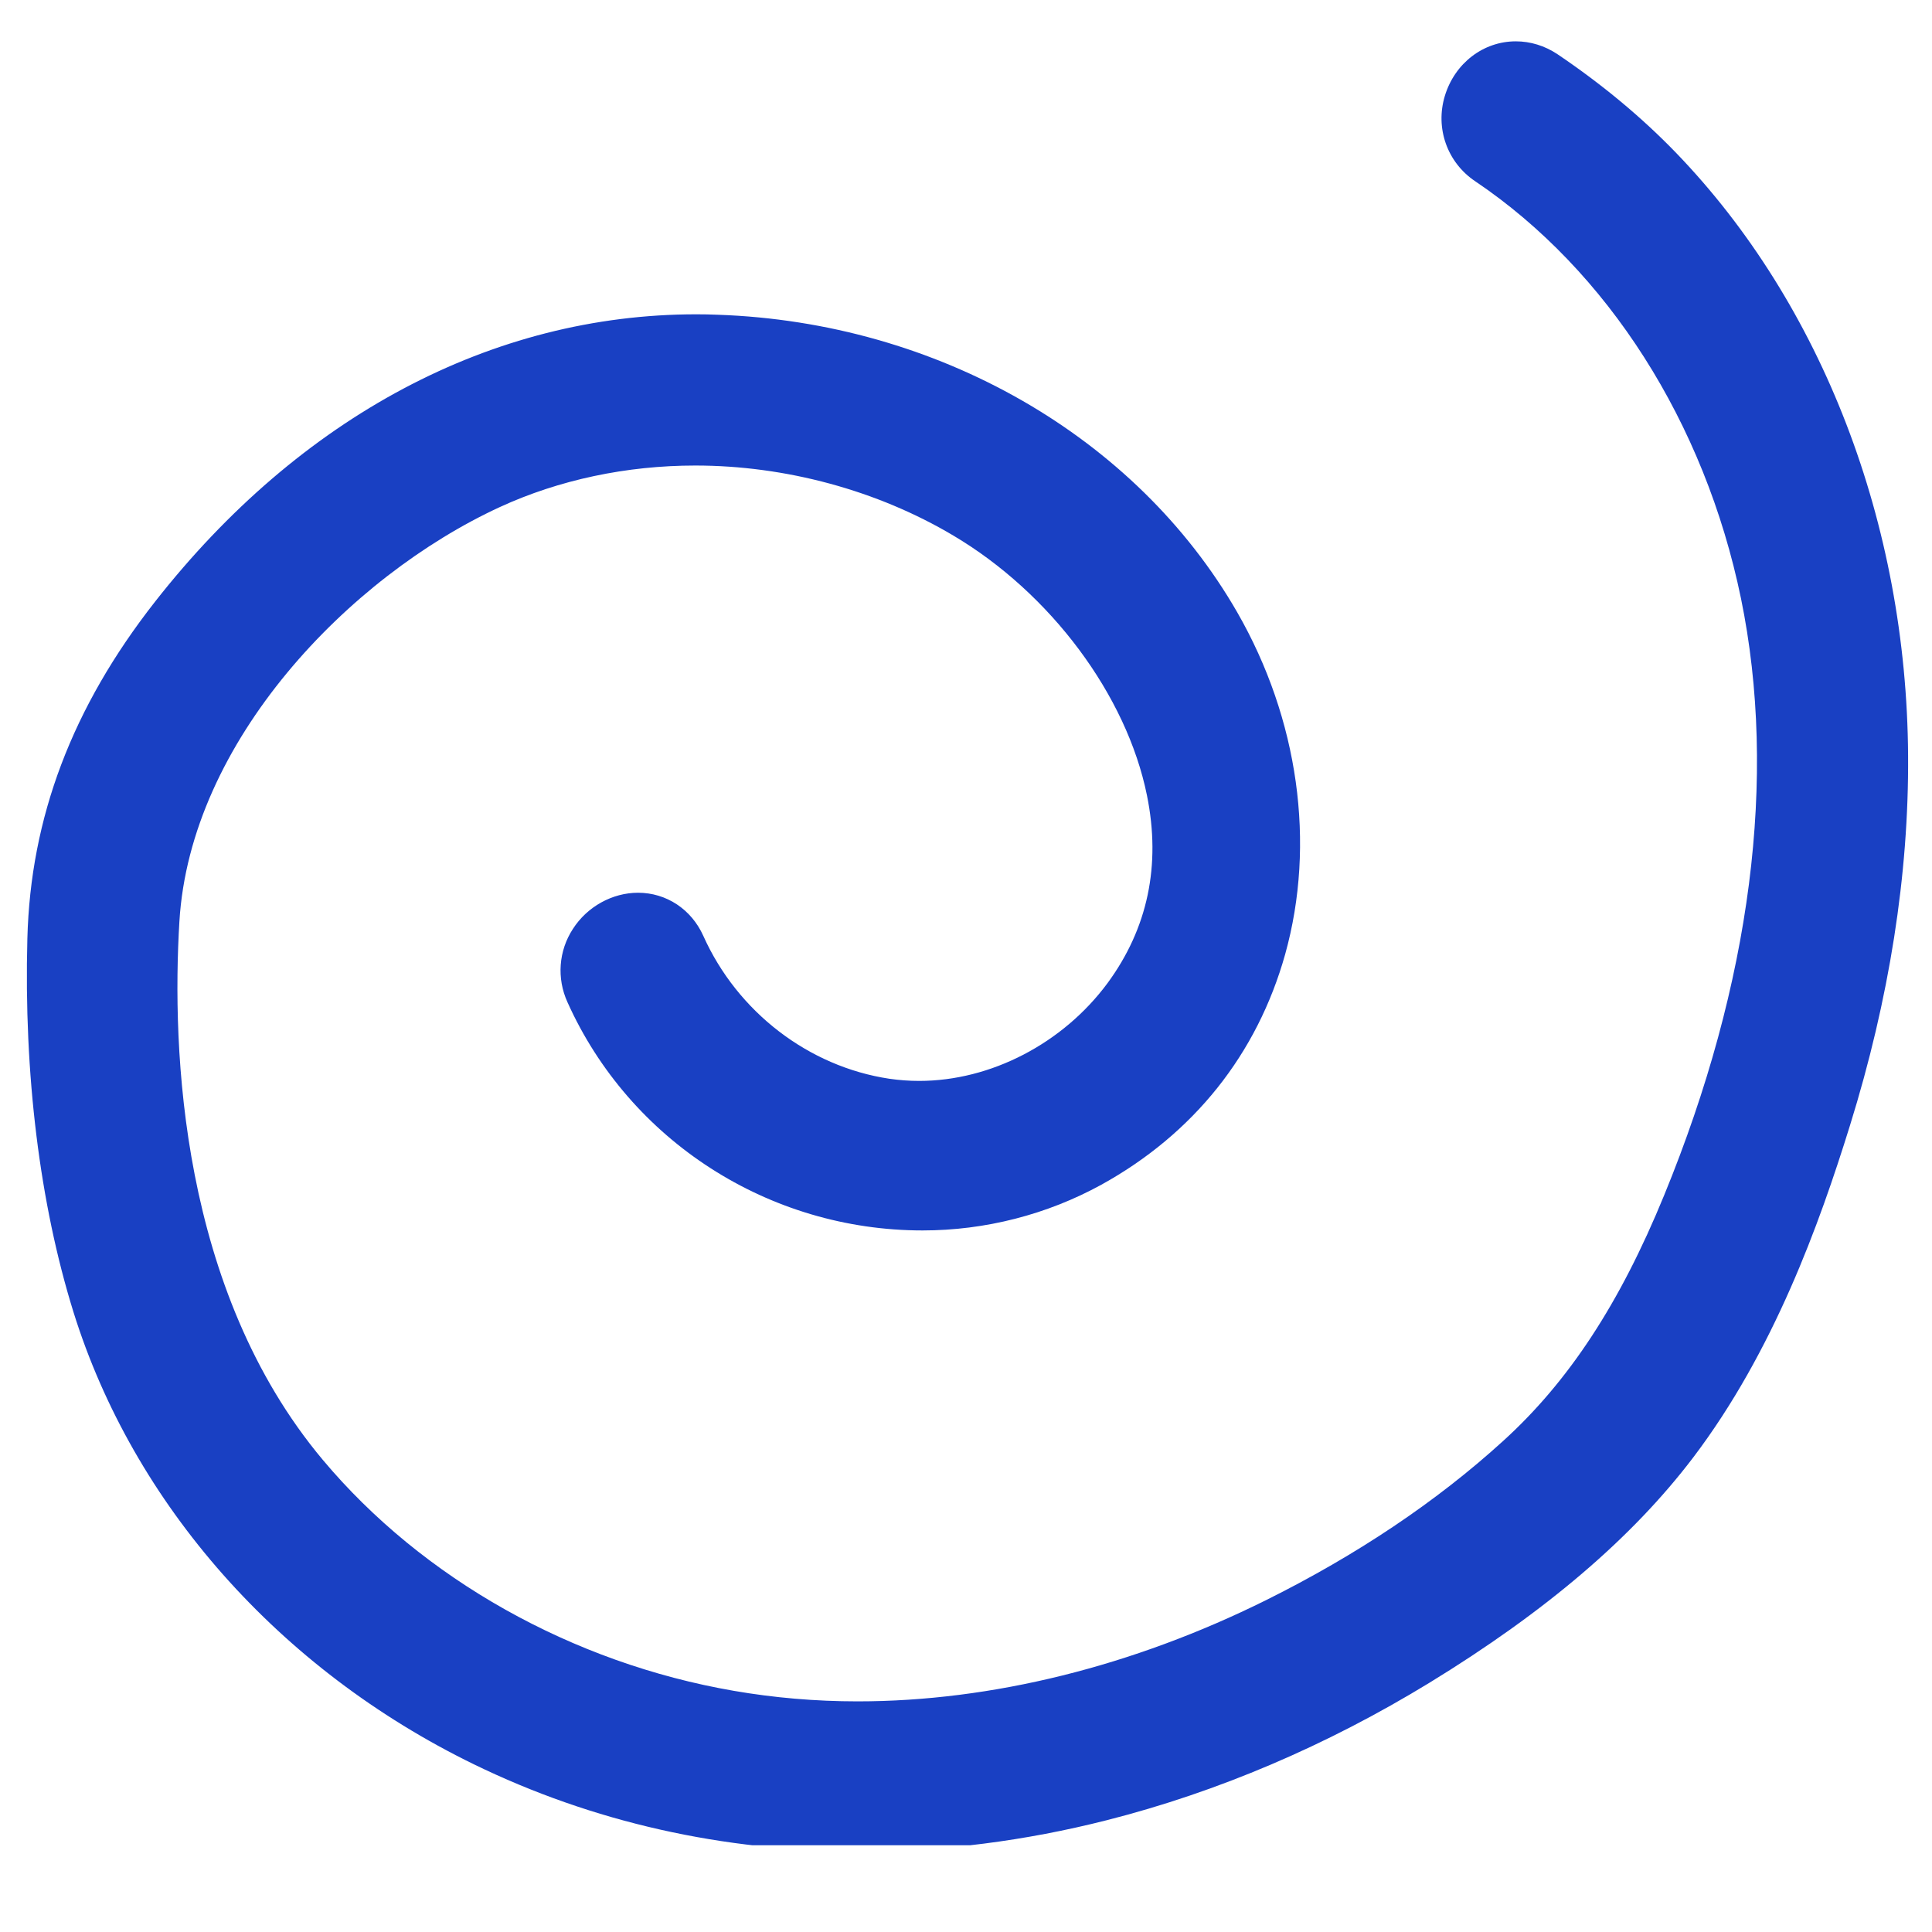 <svg xmlns="http://www.w3.org/2000/svg" xmlns:xlink="http://www.w3.org/1999/xlink" width="64" zoomAndPan="magnify" viewBox="0 0 48 48" height="64" preserveAspectRatio="xMidYMid meet" version="1.0"><defs><clipPath id="33193d016a"><path d="M 0.488 1.027 L 47.508 1.027 L 47.508 45.844 L 0.488 45.844 Z M 0.488 1.027 " clip-rule="nonzero"/></clipPath></defs><g clip-path="url(#33193d016a)"><path fill="#1940c3" d="M 47.406 18.773 C 47.426 21.73 46.938 24.824 45.961 27.965 C 45.199 30.422 44.062 33.578 42.07 36.207 C 40.555 38.203 38.41 40.035 35.512 41.809 C 32.961 43.367 30.262 44.52 27.496 45.223 C 25.469 45.738 23.414 46 21.387 46 C 17.957 46 14.723 45.27 11.77 43.832 C 6.941 41.477 3.316 37.379 1.824 32.594 C 0.988 29.902 0.59 26.691 0.68 23.316 C 0.758 20.312 1.793 17.574 3.852 14.949 C 7.461 10.344 12.234 7.809 17.297 7.809 C 17.477 7.809 17.656 7.812 17.836 7.82 C 23.281 8.008 28.223 10.84 30.738 15.211 C 32.262 17.863 32.695 20.961 31.93 23.707 C 31.234 26.191 29.656 28.168 27.363 29.434 C 26.012 30.176 24.477 30.57 22.922 30.57 C 19.105 30.57 15.645 28.344 14.098 24.898 C 13.828 24.305 13.879 23.621 14.234 23.078 C 14.59 22.523 15.215 22.18 15.852 22.18 C 16.555 22.18 17.176 22.59 17.473 23.25 C 18.32 25.141 20.09 26.5 22.094 26.801 C 22.336 26.836 22.586 26.855 22.836 26.855 C 24.617 26.855 26.41 25.922 27.516 24.426 C 28.516 23.066 28.848 21.496 28.496 19.762 C 27.992 17.273 26.102 14.738 23.684 13.305 C 21.797 12.184 19.52 11.566 17.273 11.566 C 15.566 11.566 13.887 11.922 12.418 12.598 C 8.668 14.328 4.723 18.422 4.457 22.898 C 4.266 26.078 4.477 32.043 8.02 36.27 C 10.5 39.227 14.219 41.316 18.23 42.008 C 19.223 42.18 20.258 42.27 21.305 42.27 C 24.637 42.27 28.148 41.398 31.457 39.754 C 33.703 38.637 35.684 37.312 37.34 35.805 C 38.969 34.328 40.242 32.391 41.344 29.699 C 43.508 24.426 44.164 19.297 43.254 14.867 C 42.352 10.496 39.945 6.723 36.652 4.504 C 35.957 4.039 35.652 3.184 35.898 2.379 C 36.145 1.57 36.852 1.027 37.66 1.027 C 38.023 1.027 38.379 1.137 38.691 1.344 C 39.797 2.09 40.789 2.914 41.645 3.801 C 45.27 7.559 47.371 13.016 47.406 18.773 Z M 47.406 18.773 " fill-opacity="1" fill-rule="nonzero"/></g></svg>